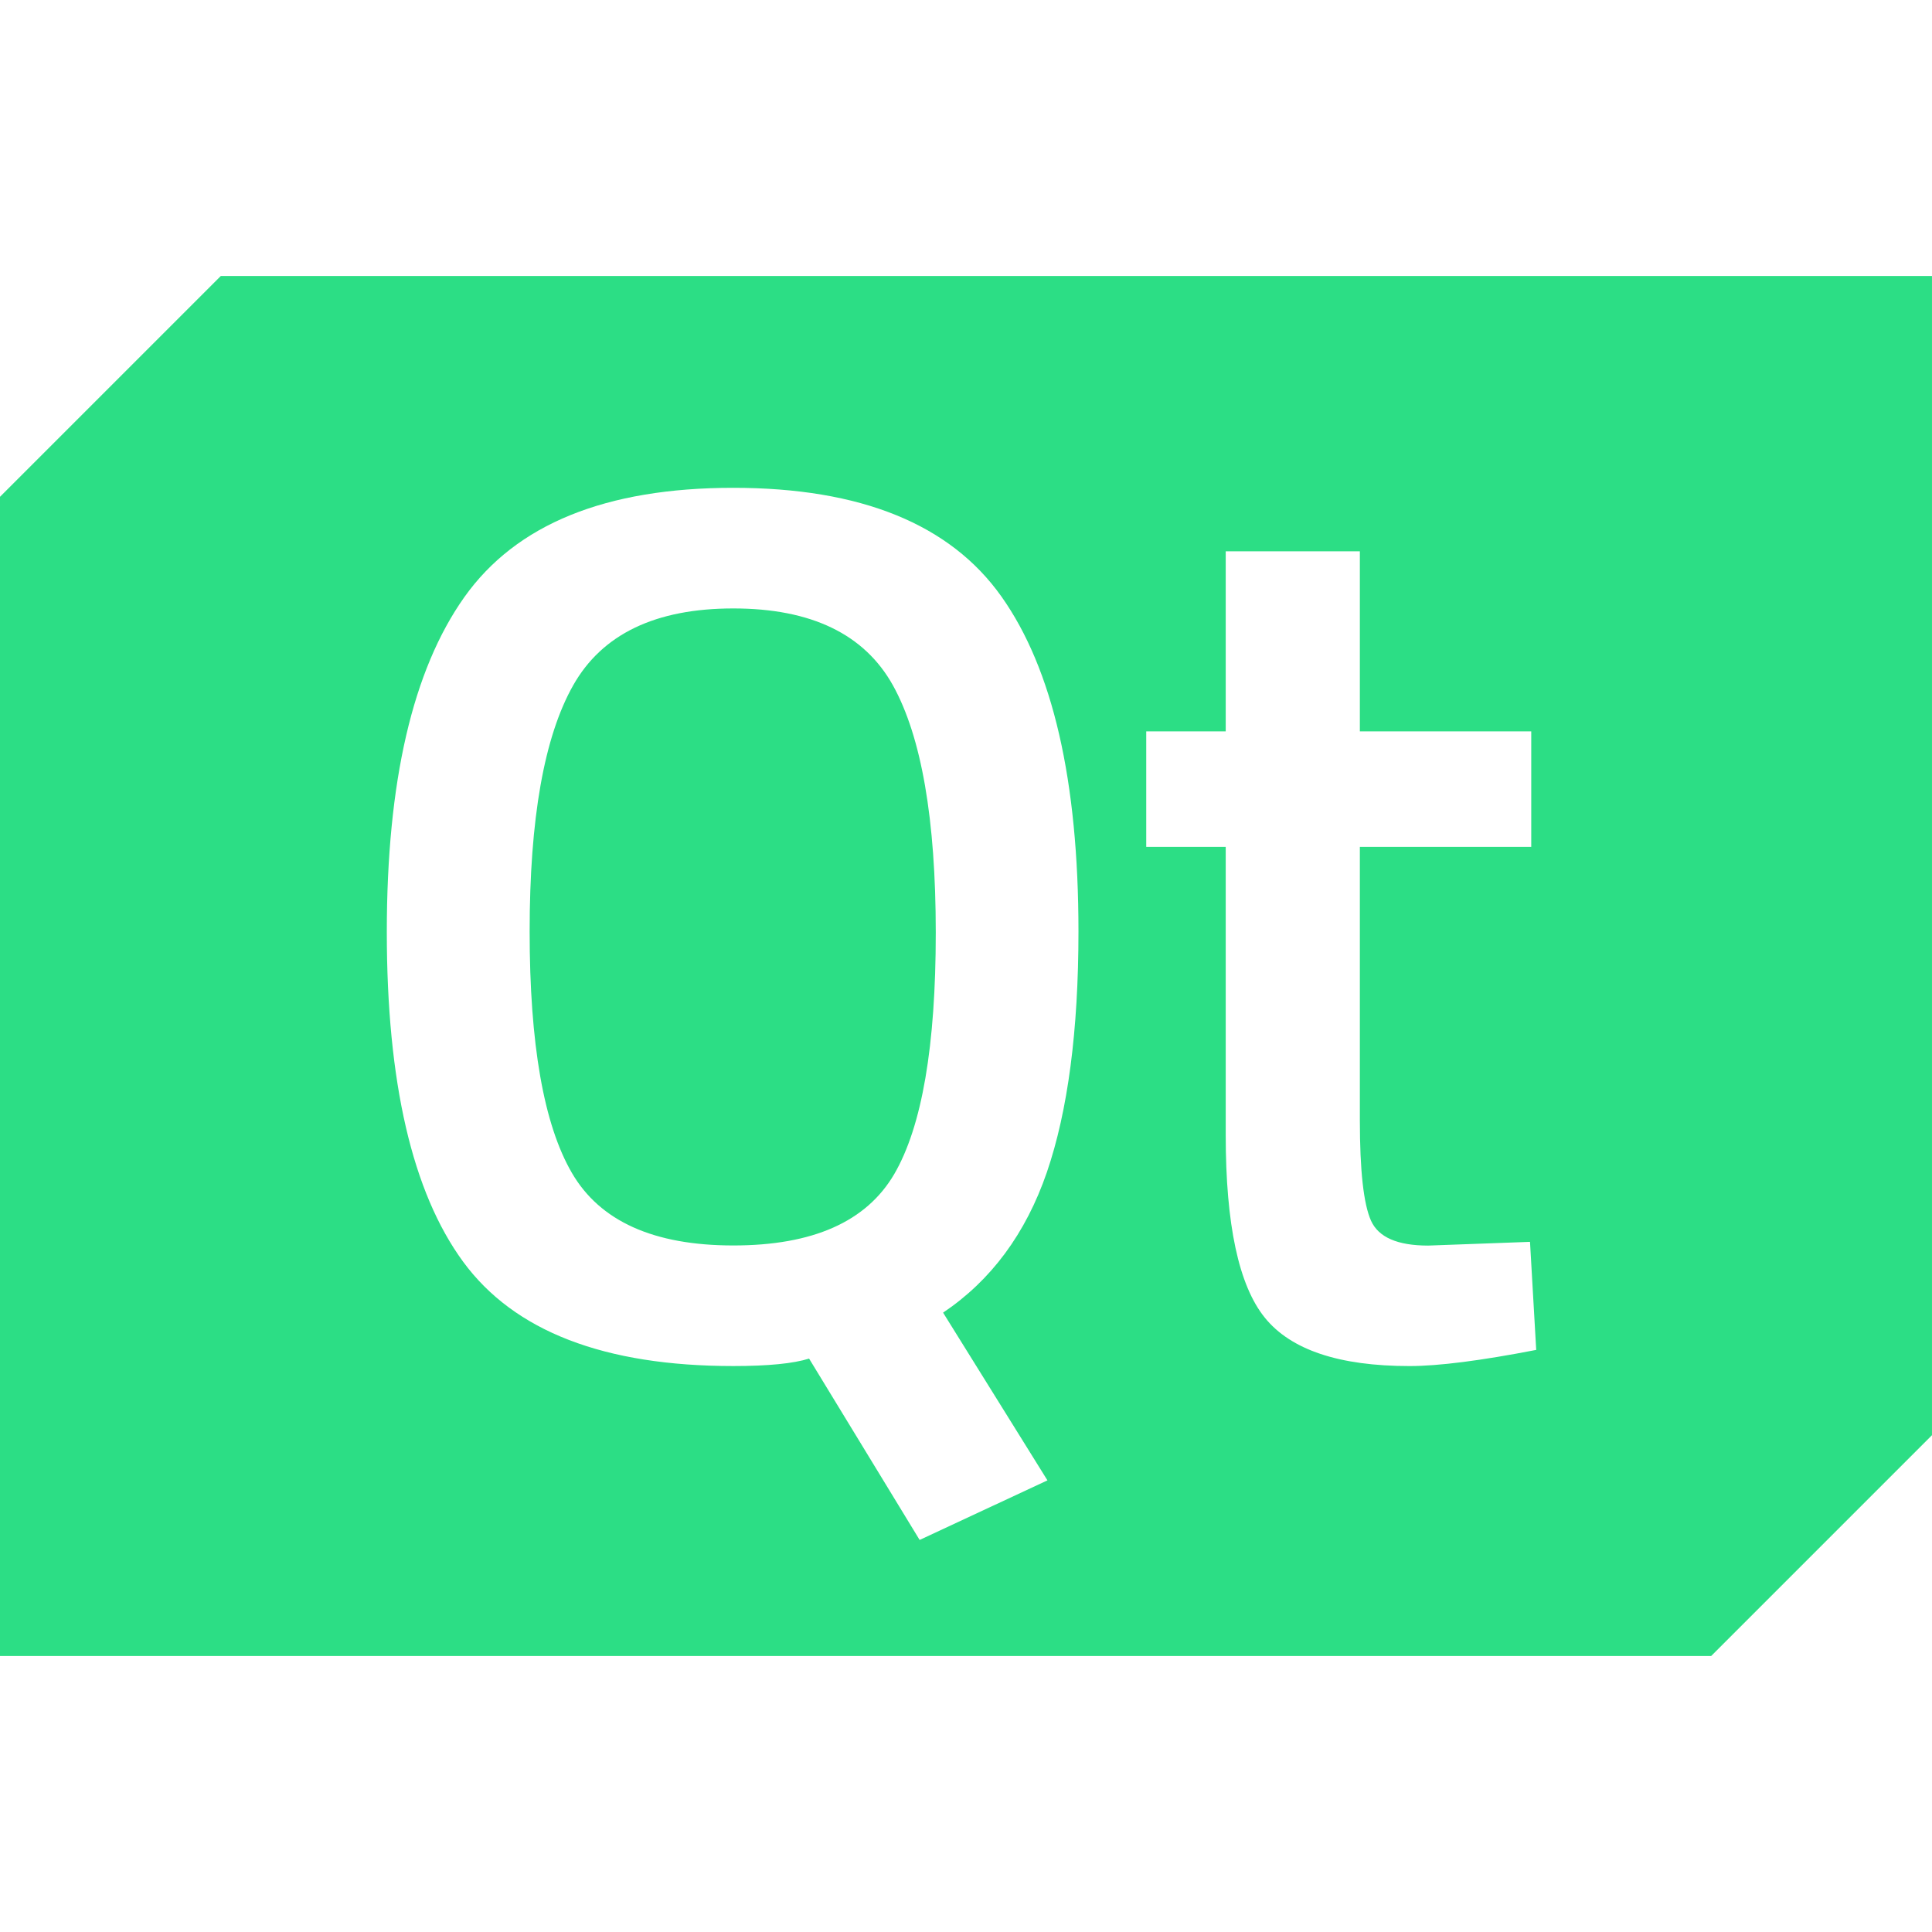 <svg width="128" height="128" fill="none" version="1.1" viewBox="0 0 128 128" xmlns="http://www.w3.org/2000/svg"><path d="m0 32.914 14.629-14.629h113.37v76.8l-14.629 14.629h-113.37zm60.928 69.111 8.475-3.95h-.009l-6.912-11.109c3.182-2.139 5.477-5.239 6.875-9.298 1.39-4.059 2.094-9.381 2.094-15.963 0-9.984-1.701-17.381-5.102-22.181s-9.326-7.205-17.774-7.205-14.382 2.414-17.81 7.241c-3.429 4.837-5.138 12.224-5.138 22.181 0 9.957 1.682 17.243 5.056 21.851 3.383 4.608 9.344 6.912 17.902 6.912 2.304 0 3.977-.165 5.019-.494zm22.866-14.729c1.728 2.139 4.928 3.209 9.591 3.209 1.92 0 4.718-.357 8.393-1.07l-.411-7.159-6.747.247c-2.03 0-3.291-.549-3.785-1.646-.494-1.097-.741-3.319-.741-6.665v-18.103h11.355v-7.653h-11.355v-11.931h-8.887v11.931h-5.266v7.653h5.266v19.09c0 5.925.859 9.957 2.587 12.096zm-45.824-41.883c1.92-3.401 5.458-5.102 10.615-5.102 5.157 0 8.686 1.701 10.578 5.102 1.883 3.401 2.834 8.859 2.834 16.375 0 7.515-.914 12.846-2.752 16-1.847 3.154-5.394 4.727-10.66 4.727s-8.832-1.6-10.697-4.809c-1.865-3.209-2.798-8.54-2.798-16 0-7.461.96-12.891 2.88-16.293z" clip-rule="evenodd" fill="#2cde85" fill-rule="evenodd" stroke-width=".571"/></svg>
